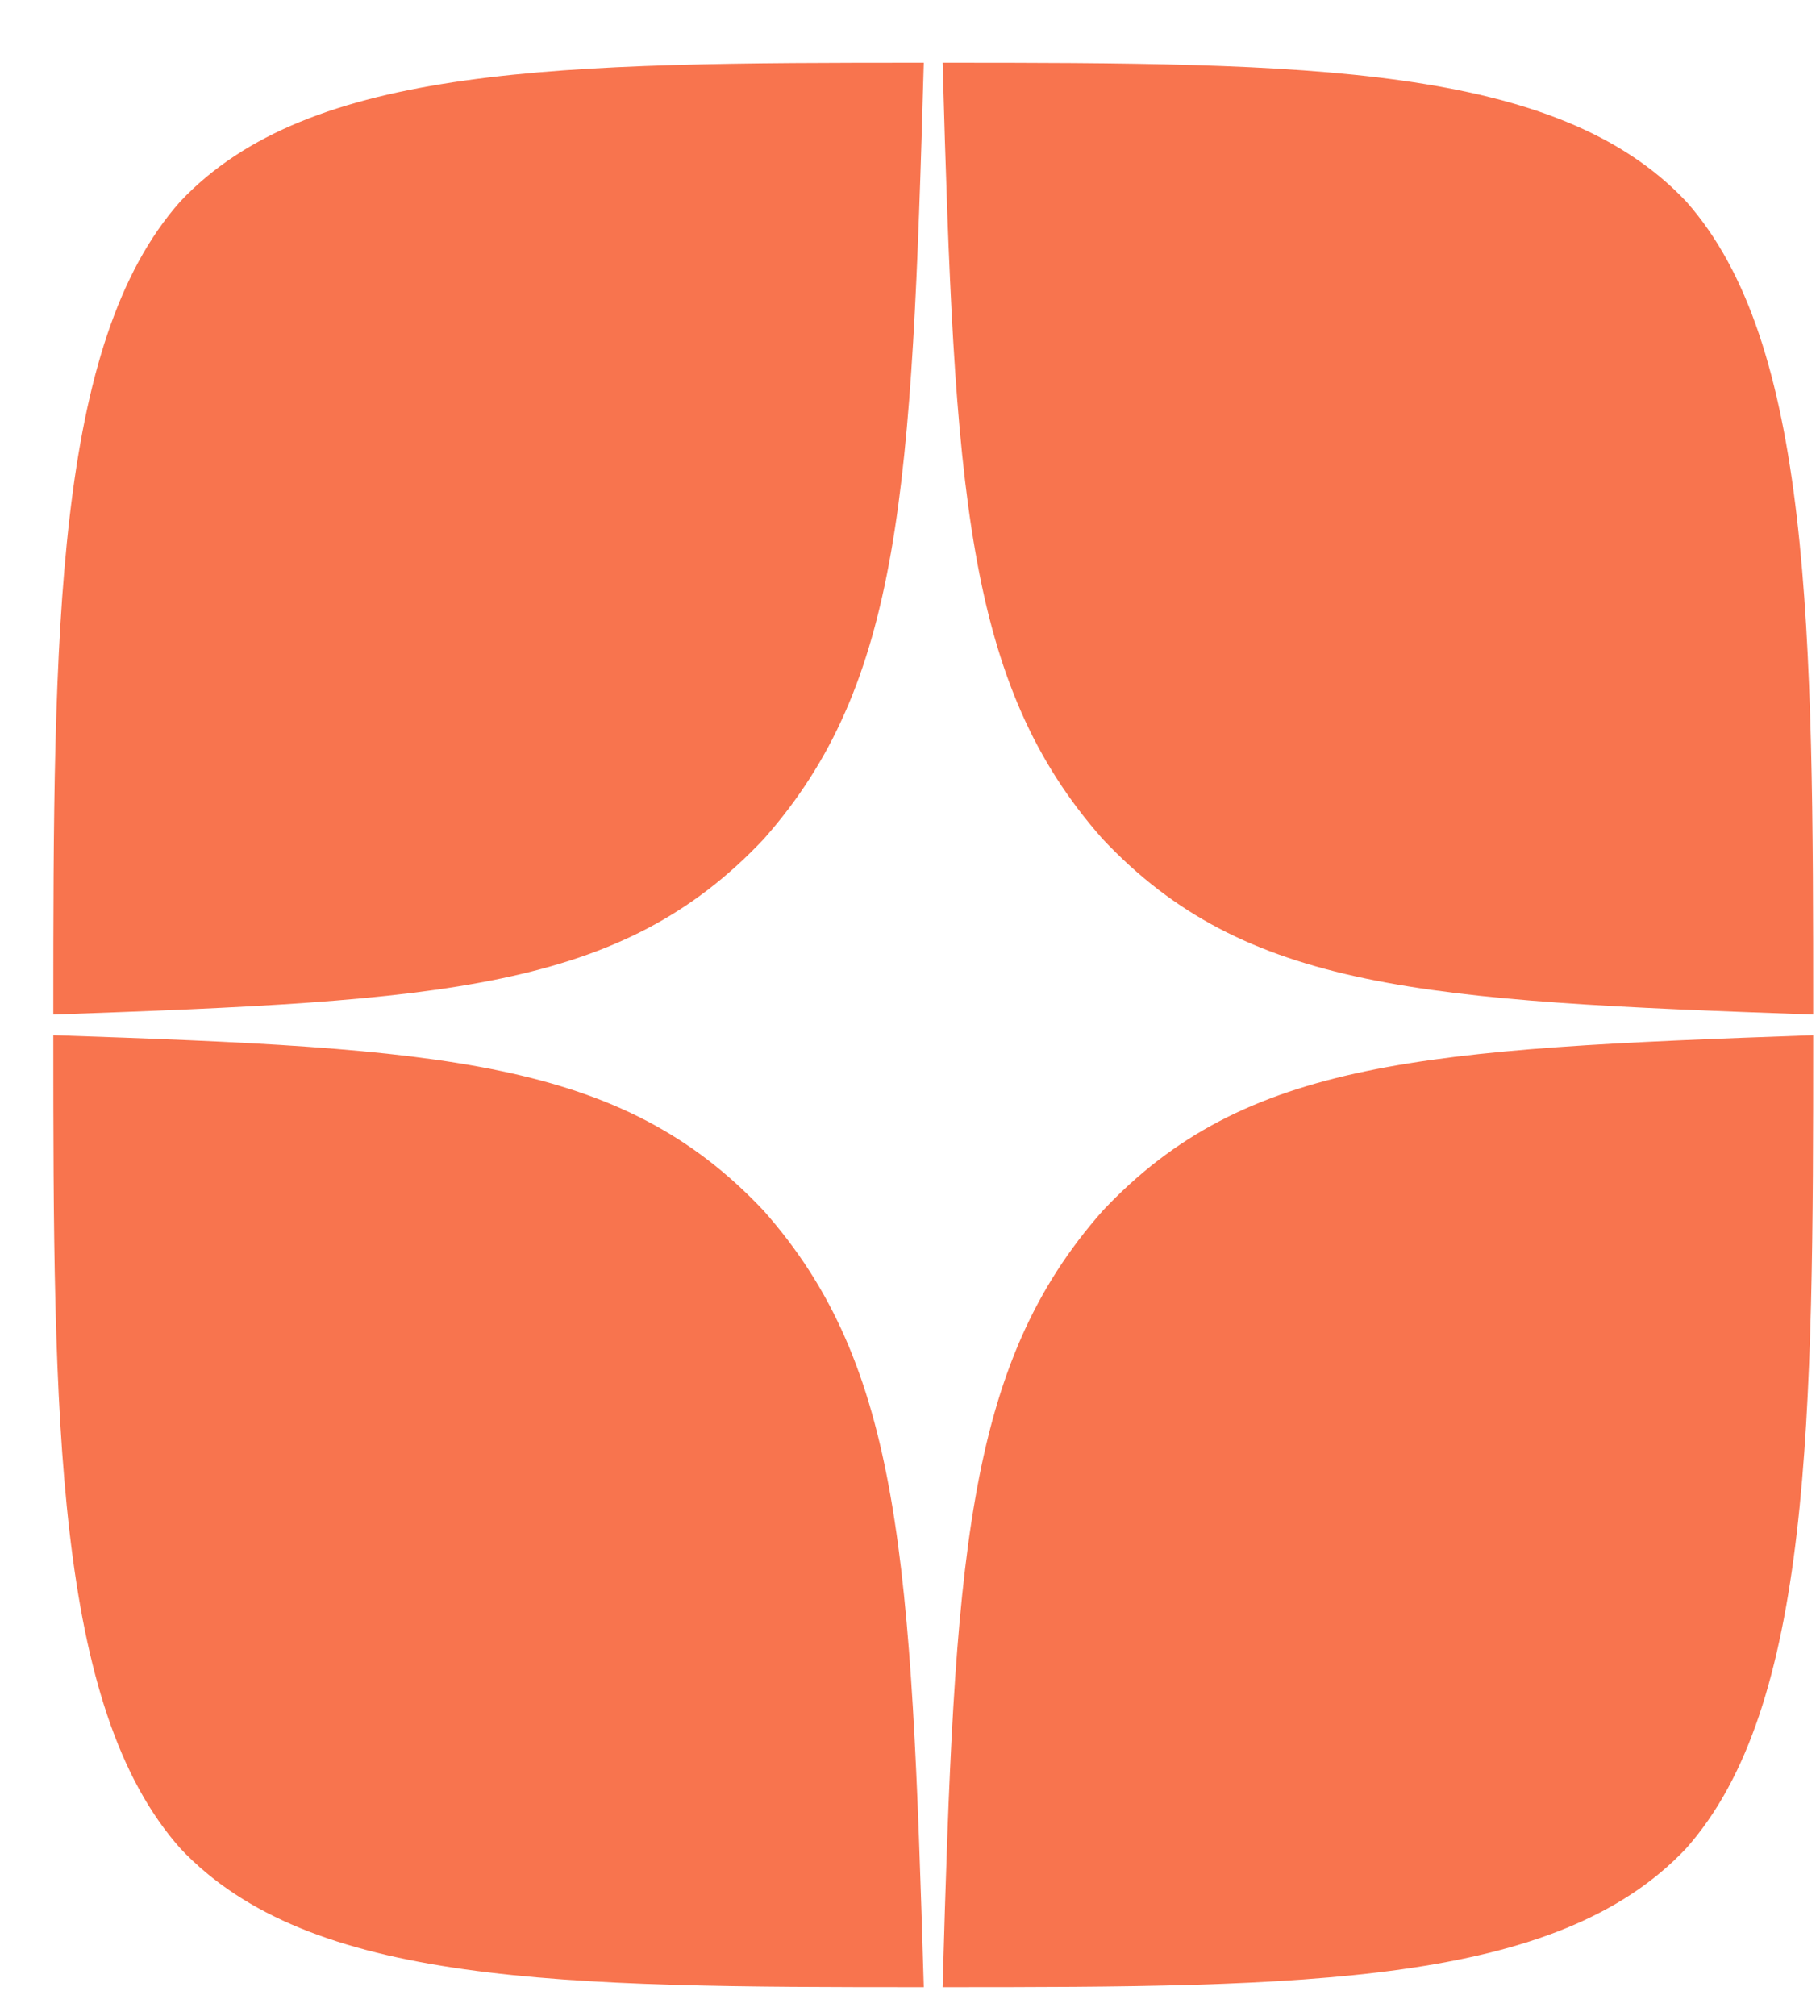 <svg width="28" height="31" viewBox="0 0 28 31" fill="none" xmlns="http://www.w3.org/2000/svg">
<path d="M16.968 18.615C14.841 21.014 14.686 24.005 14.502 30.558C20.091 30.558 23.95 30.537 25.942 28.423C27.875 26.245 27.895 21.828 27.895 15.919C21.9 16.131 19.163 16.289 16.968 18.615ZM0.82 15.919C0.82 21.828 0.839 26.245 2.773 28.423C4.765 30.537 8.623 30.558 14.212 30.558C14.019 24.005 13.874 21.014 11.746 18.615C9.552 16.289 6.815 16.12 0.82 15.919ZM14.212 0.964C8.633 0.964 4.765 0.985 2.773 3.099C0.839 5.276 0.82 9.694 0.82 15.602C6.815 15.391 9.552 15.232 11.746 12.907C13.874 10.508 14.028 7.517 14.212 0.964ZM16.968 12.907C14.841 10.508 14.686 7.517 14.502 0.964C20.091 0.964 23.95 0.985 25.942 3.099C27.875 5.276 27.895 9.694 27.895 15.602C21.9 15.391 19.163 15.232 16.968 12.907Z" fill="#F8744E"/>
</svg>
